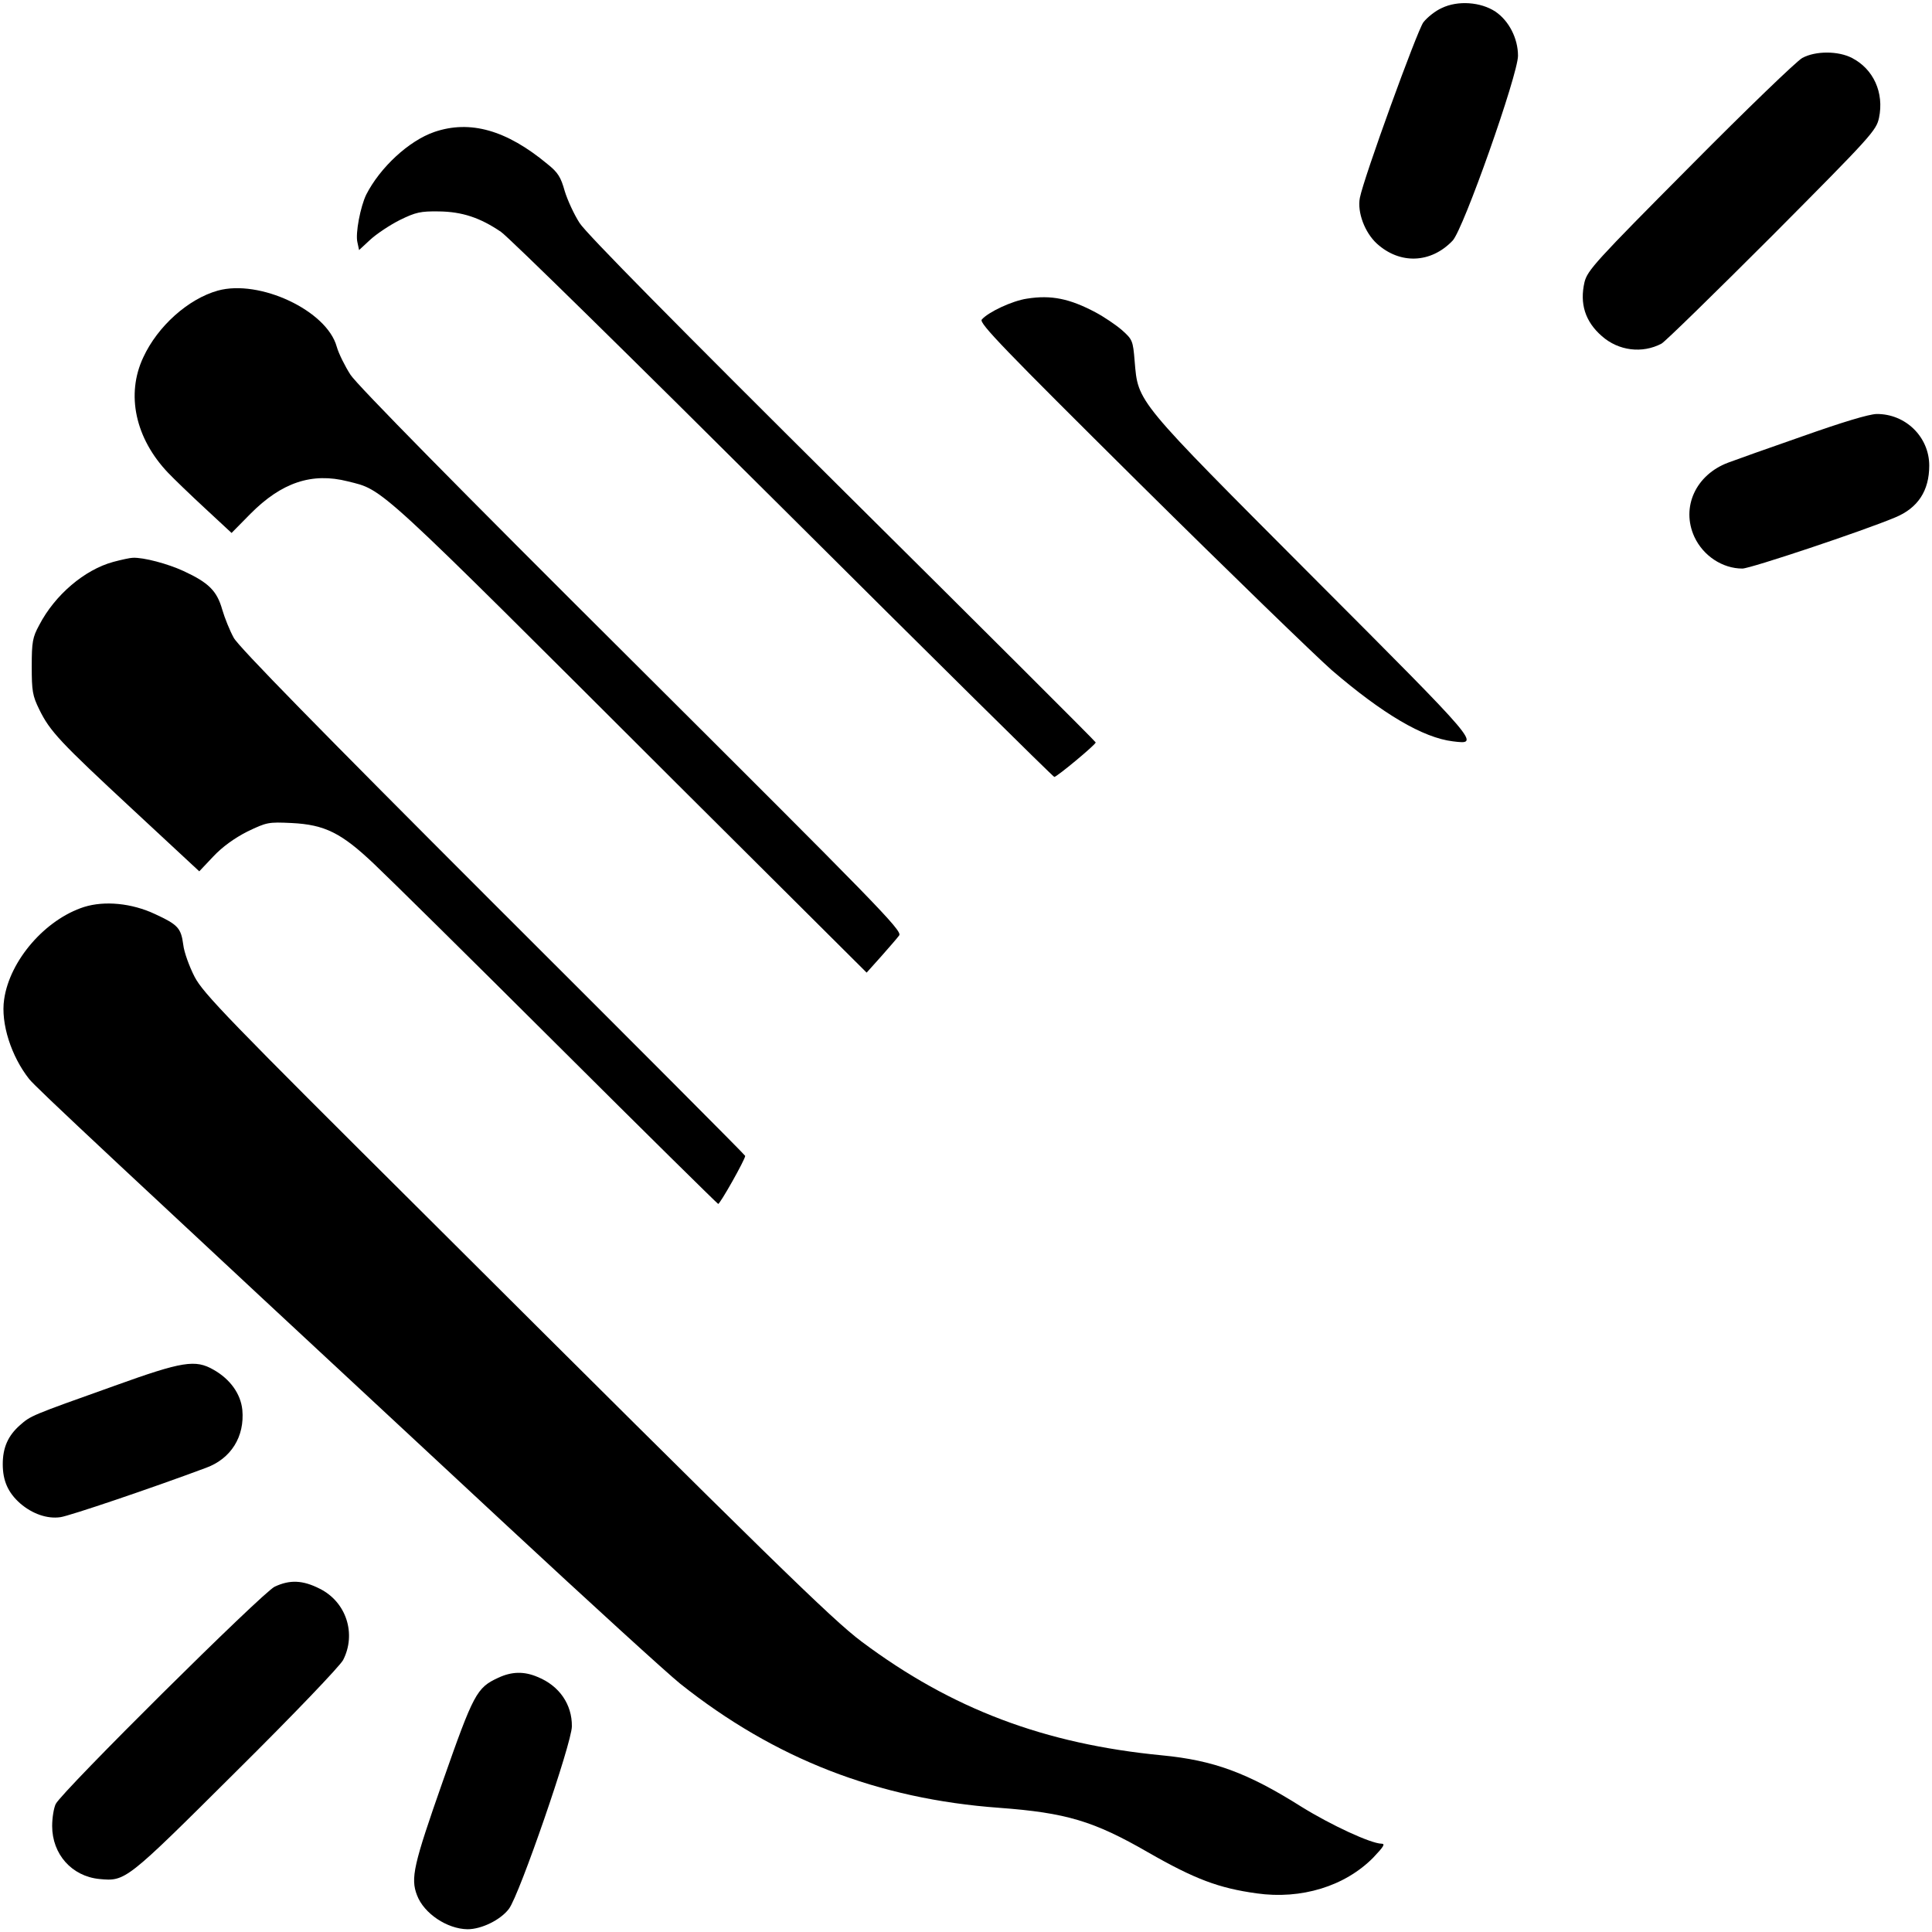 <?xml version="1.0" standalone="no"?>
<!DOCTYPE svg PUBLIC "-//W3C//DTD SVG 20010904//EN"
 "http://www.w3.org/TR/2001/REC-SVG-20010904/DTD/svg10.dtd">
<svg version="1.0" xmlns="http://www.w3.org/2000/svg"
 width="700pt" height="700pt" viewBox="0 0 700 700"
 preserveAspectRatio="xMidYMid meet">
<g transform="translate(0,700) scale(0.1,-0.1)"
fill="#000000" stroke="none">
<path d="M5224 6971 c-23 -10 -53 -34 -67 -52 -23 -32 -216 -563 -230 -636
-10 -52 18 -126 62 -166 84 -76 196 -71 274 11 39 40 237 602 237 670 0 63
-33 127 -82 160 -53 35 -136 41 -194 13z"/>
<path d="M6530 6790 c-19 -10 -202 -186 -406 -392 -343 -345 -372 -377 -383
-420 -18 -78 2 -143 63 -196 60 -53 146 -64 216 -27 14 8 194 184 402 392 359
361 376 380 386 426 19 91 -20 177 -98 217 -50 26 -132 26 -180 0z"/>
<path d="M1574 6522 c-93 -32 -197 -129 -247 -227 -21 -43 -40 -141 -32 -173
l6 -28 41 38 c23 21 71 53 107 71 57 28 75 32 141 31 85 -1 150 -23 225 -74
27 -18 487 -470 1023 -1004 536 -534 978 -971 982 -971 9 0 150 117 150 125 0
3 -413 415 -917 915 -590 586 -930 930 -953 967 -20 31 -44 83 -54 116 -14 50
-24 67 -63 98 -148 123 -280 160 -409 116z"/>
<path d="M789 5947 c-107 -30 -218 -129 -270 -242 -63 -134 -29 -293 90 -418
20 -21 80 -79 133 -128 l97 -90 68 69 c113 114 223 151 353 118 132 -33 92 3
1192 -1095 l688 -685 52 58 c29 33 59 67 66 77 12 17 -84 114 -969 996 -623
620 -996 999 -1019 1035 -20 31 -43 77 -50 102 -36 131 -280 245 -431 203z"/>
<path d="M3721 5918 c-54 -8 -141 -49 -164 -76 -10 -13 81 -107 573 -595 322
-319 635 -622 695 -675 185 -159 331 -245 439 -258 99 -12 105 -18 -505 593
-648 650 -635 633 -648 785 -6 74 -8 78 -46 112 -22 19 -65 48 -95 64 -94 50
-161 64 -249 50z"/>
<path d="M6530 5419 c-124 -43 -244 -86 -268 -95 -118 -44 -172 -162 -123
-269 32 -69 102 -115 174 -115 29 0 439 137 553 185 83 34 124 97 124 188 0
104 -86 188 -191 187 -29 -1 -122 -29 -269 -81z"/>
<path d="M410 4964 c-103 -28 -211 -119 -268 -229 -24 -44 -27 -61 -27 -150 0
-89 3 -106 27 -155 39 -80 75 -118 341 -365 l239 -222 51 54 c33 35 76 66 123
90 71 34 76 35 161 31 120 -6 180 -36 298 -148 50 -47 349 -342 665 -657 316
-315 578 -573 582 -575 6 -2 98 161 98 174 0 3 -411 415 -914 917 -624 624
-922 928 -939 960 -14 25 -33 72 -42 103 -19 67 -49 97 -140 139 -56 26 -145
50 -184 48 -9 0 -41 -7 -71 -15z"/>
<path d="M305 3714 c-141 -45 -270 -194 -290 -335 -13 -87 26 -207 91 -289 27
-33 277 -267 1732 -1619 298 -277 580 -534 626 -571 343 -273 717 -418 1156
-450 243 -18 343 -48 539 -161 171 -98 257 -130 394 -149 162 -23 320 26 422
129 39 41 45 51 30 51 -39 1 -182 67 -290 134 -195 123 -318 168 -504 186
-426 41 -763 168 -1089 412 -107 80 -330 298 -1579 1543 -715 711 -807 806
-838 866 -19 37 -38 89 -41 116 -8 61 -20 73 -102 111 -85 40 -183 49 -257 26z"/>
<path d="M415 1979 c-306 -109 -303 -108 -343 -143 -43 -38 -62 -81 -62 -141
0 -60 19 -103 63 -142 44 -38 98 -57 146 -50 31 4 330 105 528 179 90 33 140
113 131 210 -6 58 -44 111 -104 145 -66 38 -112 31 -359 -58z"/>
<path d="M995 1251 c-43 -20 -768 -739 -793 -787 -7 -14 -13 -50 -13 -80 0
-102 71 -182 171 -192 95 -9 96 -8 493 387 213 211 377 383 390 406 49 95 12
211 -85 259 -61 31 -108 33 -163 7z"/>
<path d="M1805 921 c-78 -36 -89 -57 -201 -376 -106 -302 -117 -350 -93 -412
25 -66 109 -122 183 -123 51 0 120 34 150 74 38 50 228 601 228 661 1 79 -45
147 -124 179 -49 21 -94 20 -143 -3z"/>
</g>
</svg>
